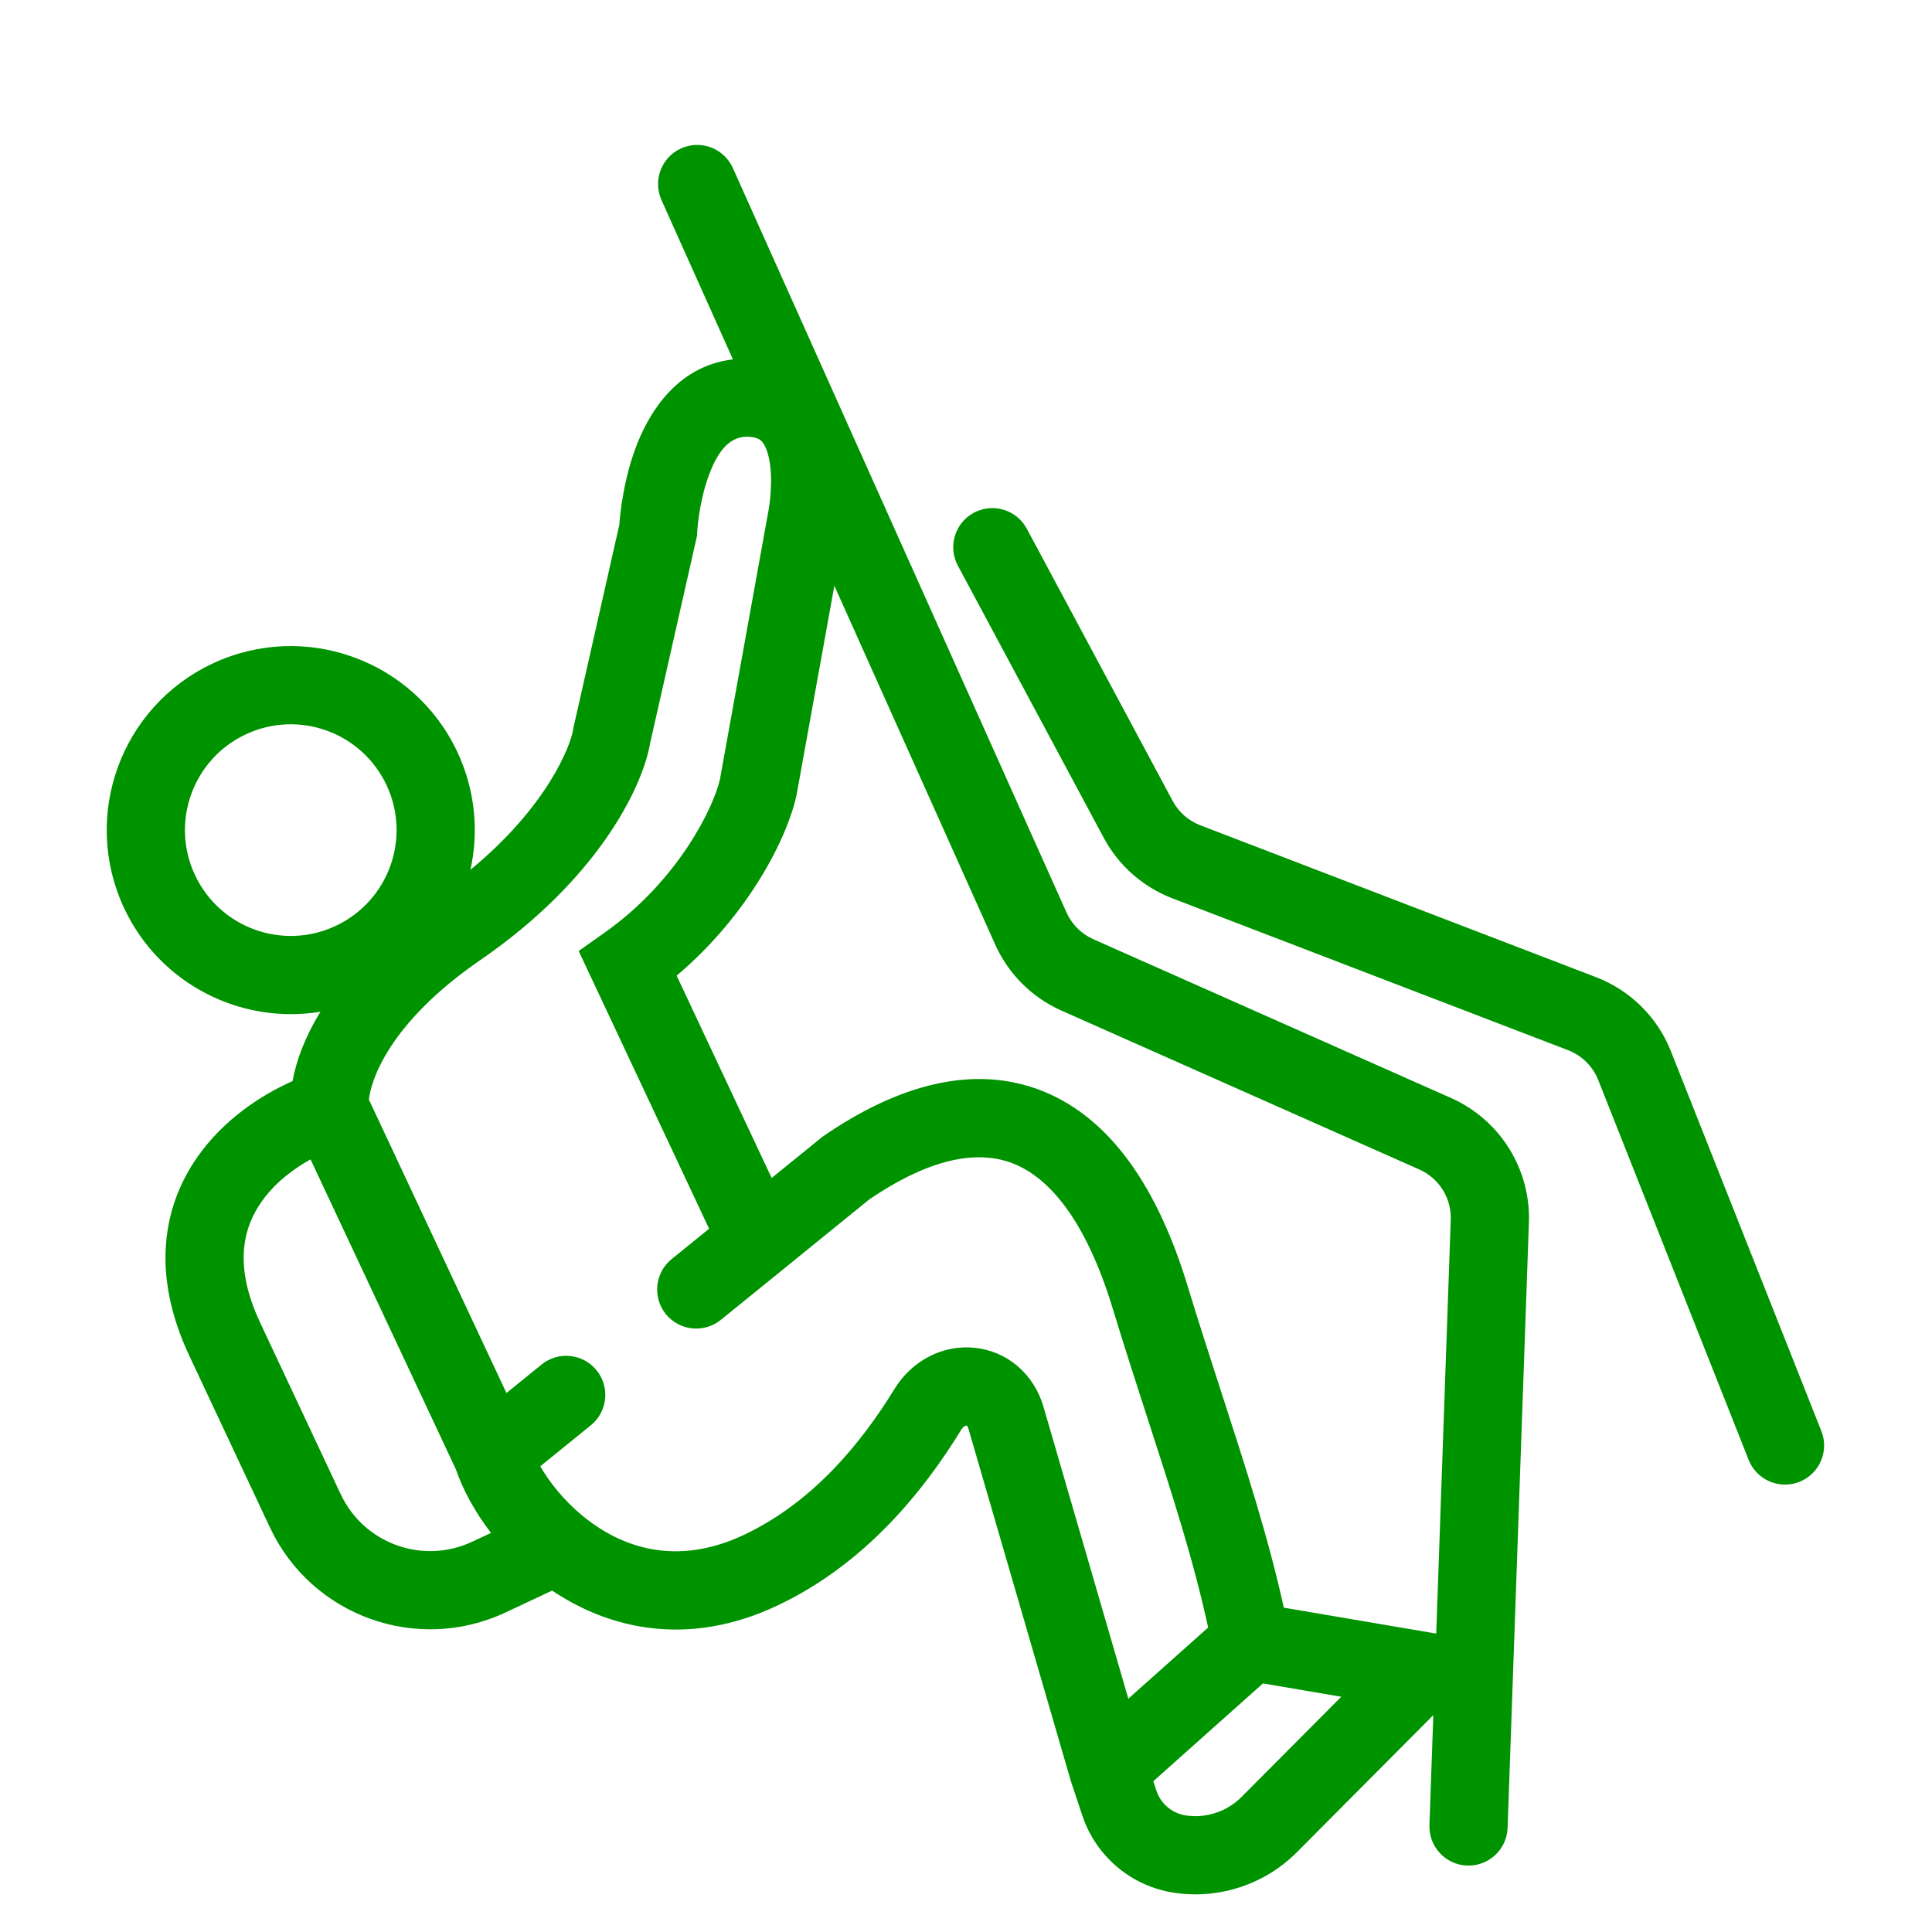 <?xml version="1.0" encoding="UTF-8"?> <svg xmlns="http://www.w3.org/2000/svg" width="42" height="42" viewBox="0 0 42 42" fill="none"><path fill-rule="evenodd" clip-rule="evenodd" d="M14.808 3.225C15.237 3.033 15.74 3.225 15.932 3.653L23.185 19.837C23.301 20.096 23.508 20.302 23.768 20.418L31.545 23.87C32.608 24.343 33.278 25.413 33.237 26.576L32.774 39.736C32.758 40.205 32.364 40.572 31.895 40.556C31.426 40.539 31.059 40.146 31.075 39.676L31.159 37.285L28.195 40.264C27.499 40.962 26.514 41.291 25.539 41.149C24.603 41.014 23.825 40.361 23.527 39.464L23.282 38.727L23.277 38.712L23.273 38.697L21.054 31.063C21.045 31.032 21.035 31.015 21.029 31.005C21.023 30.996 21.019 30.992 21.019 30.992L21.018 30.992C21.018 30.991 21.018 30.991 21.015 30.991C21.011 30.99 20.998 30.99 20.978 31C20.96 31.009 20.926 31.032 20.891 31.09C20.102 32.375 18.83 33.997 16.887 34.909C14.957 35.816 13.244 35.414 12.003 34.578L10.989 35.054C9.064 35.957 6.772 35.131 5.868 33.206L5.865 33.2L5.862 33.193L5.859 33.187L5.856 33.181L5.853 33.174L5.85 33.168L5.847 33.162L5.844 33.155L5.841 33.149L5.838 33.143L5.835 33.136L5.832 33.13L5.829 33.124L5.826 33.117L5.823 33.111L5.821 33.105L5.818 33.098L5.815 33.092L5.812 33.086L5.809 33.079L5.806 33.073L5.803 33.067L5.8 33.06L5.797 33.054L5.794 33.047L5.791 33.041L5.788 33.035L5.785 33.028L5.782 33.022L5.779 33.015L5.776 33.009L5.773 33.003L5.769 32.996L5.766 32.99L5.763 32.983L5.76 32.977L5.757 32.97L5.754 32.964L5.751 32.958L5.748 32.951L5.745 32.945L5.742 32.938L5.739 32.932L5.736 32.925L5.733 32.919L5.73 32.912L5.727 32.906L5.724 32.899L5.721 32.893L5.718 32.886L5.715 32.88L5.712 32.873L5.709 32.867L5.706 32.86L5.703 32.854L5.699 32.847L5.696 32.84L5.693 32.834L5.69 32.827L5.687 32.821L5.684 32.814L5.681 32.808L5.678 32.801L5.675 32.795L5.672 32.788L5.669 32.781L5.666 32.775L5.662 32.768L5.659 32.762L5.656 32.755L5.653 32.748L5.65 32.742L5.647 32.735L5.644 32.729L5.641 32.722L5.638 32.715L5.635 32.709L5.631 32.702L5.628 32.696L5.625 32.689L5.622 32.682L5.619 32.676L5.616 32.669L5.613 32.662L5.61 32.656L5.606 32.649L5.603 32.642L5.6 32.636L5.597 32.629L5.594 32.622L5.591 32.615L5.588 32.609L5.584 32.602L5.581 32.595L5.578 32.589L5.575 32.582L5.572 32.575L5.569 32.569L5.566 32.562L5.562 32.555L5.559 32.548L5.556 32.542L5.553 32.535L5.55 32.528L5.547 32.521L5.543 32.515L5.54 32.508L5.537 32.501L5.534 32.494L5.531 32.487L5.528 32.481L5.524 32.474L5.521 32.467L5.518 32.46L5.515 32.454L5.512 32.447L5.508 32.44L5.505 32.433L5.502 32.426L5.499 32.42L5.496 32.413L5.492 32.406L5.489 32.399L5.486 32.392L5.483 32.385L5.48 32.379L5.476 32.372L5.473 32.365L5.47 32.358L5.467 32.351L5.463 32.344L5.46 32.337L5.457 32.331L5.454 32.324L5.451 32.317L5.447 32.31L5.444 32.303L5.441 32.296L5.438 32.289L5.434 32.282L5.431 32.275L5.428 32.269L5.425 32.262L5.421 32.255L5.418 32.248L5.415 32.241L5.412 32.234L5.408 32.227L5.405 32.22L5.402 32.213L5.399 32.206L5.395 32.199L5.392 32.192L5.389 32.185L5.386 32.178L5.382 32.171L5.379 32.164L5.376 32.157L5.372 32.151L5.369 32.144L5.366 32.136L5.363 32.13L5.359 32.123L5.356 32.115L5.353 32.108L5.349 32.102L5.346 32.094L5.343 32.087L5.34 32.081L5.336 32.073L5.333 32.066L5.33 32.059L5.326 32.052L5.323 32.045L5.32 32.038L5.316 32.031L5.313 32.024L5.31 32.017L5.306 32.01L5.303 32.003L5.3 31.996L5.297 31.989L5.293 31.982L5.29 31.975L5.287 31.968L5.283 31.96L5.28 31.953L5.277 31.946L5.273 31.939L5.27 31.932L5.267 31.925L5.263 31.918L5.26 31.911L5.257 31.904L5.253 31.897L5.25 31.89L5.247 31.882L5.243 31.875L5.24 31.868L5.236 31.861L5.233 31.854L5.23 31.847L5.226 31.84L5.223 31.832L5.22 31.825L5.216 31.818L5.213 31.811L5.21 31.804L5.206 31.797L5.203 31.789L5.199 31.782L5.196 31.775L5.193 31.768L5.189 31.761L5.186 31.753L5.183 31.746L5.179 31.739L5.176 31.732L5.172 31.724L5.169 31.717L5.166 31.71L5.162 31.703L5.159 31.696L5.155 31.688L5.152 31.681L5.149 31.674L5.145 31.667L5.142 31.66L5.138 31.652L5.135 31.645L5.132 31.638L5.128 31.631L5.125 31.623L5.121 31.616L5.118 31.609L5.115 31.601L5.111 31.594L5.108 31.587L5.104 31.579L5.101 31.572L5.098 31.565L5.094 31.558L5.091 31.55L5.087 31.543L5.084 31.536L5.08 31.528L5.077 31.521L5.074 31.514L5.07 31.506L5.067 31.499L5.063 31.492L5.06 31.485L5.056 31.477L5.053 31.47L5.049 31.462L5.046 31.455L5.043 31.448L5.039 31.44L5.036 31.433L5.032 31.426L5.029 31.418L5.025 31.411L5.022 31.404L5.018 31.396L5.015 31.389L5.011 31.381L5.008 31.374L5.004 31.367L5.001 31.359L4.997 31.352L4.994 31.345L4.991 31.337L4.987 31.33L4.984 31.322L4.98 31.315L4.977 31.307L4.973 31.3L4.97 31.293L4.966 31.285L4.963 31.278L4.959 31.27L4.956 31.263L4.952 31.255L4.949 31.248L4.945 31.241L4.942 31.233L4.938 31.226L4.935 31.218L4.931 31.211L4.928 31.203L4.924 31.196L4.921 31.188L4.917 31.181L4.914 31.173L4.91 31.166L4.907 31.158L4.903 31.151L4.9 31.143L4.896 31.136L4.893 31.128L4.889 31.121L4.886 31.113L4.882 31.106L4.878 31.098L4.875 31.091L4.871 31.083L4.868 31.076L4.864 31.068L4.861 31.061L4.857 31.053L4.854 31.046L4.85 31.038L4.847 31.031L4.843 31.023L4.84 31.015L4.836 31.008L4.832 31L4.829 30.993L4.825 30.985L4.822 30.978L4.818 30.97L4.815 30.963L4.811 30.955L4.808 30.948L4.804 30.94L4.8 30.932L4.797 30.925L4.793 30.917L4.79 30.91L4.786 30.902L4.783 30.894L4.779 30.887L4.776 30.879L4.772 30.872L4.768 30.864L4.765 30.856L4.761 30.849L4.758 30.841L4.754 30.833L4.75 30.826L4.747 30.818L4.743 30.811L4.74 30.803L4.736 30.795L4.733 30.788L4.729 30.78L4.725 30.772L4.722 30.765L4.718 30.757L4.715 30.749L4.711 30.742L4.707 30.734L4.704 30.726L4.7 30.719L4.697 30.711L4.693 30.703L4.689 30.696L4.686 30.688L4.682 30.68L4.679 30.673L4.675 30.665L4.671 30.657L4.668 30.649L4.664 30.642L4.66 30.634L4.657 30.626L4.653 30.619L4.65 30.611L4.646 30.603L4.642 30.596L4.639 30.588L4.635 30.58L4.631 30.572L4.628 30.565L4.624 30.557L4.621 30.549L4.617 30.541L4.613 30.534L4.61 30.526L4.606 30.518L4.602 30.511L4.599 30.503L4.595 30.495L4.591 30.487L4.588 30.479L4.584 30.472L4.581 30.464L4.577 30.456L4.573 30.448L4.57 30.441L4.566 30.433L4.562 30.425L4.559 30.417L4.555 30.409L4.551 30.402L4.548 30.394L4.544 30.386L4.54 30.378L4.537 30.37L4.533 30.363L4.529 30.355L4.526 30.347L4.522 30.339L4.518 30.331L4.515 30.324L4.511 30.316L4.507 30.308L4.504 30.3L4.5 30.292L4.496 30.284L4.493 30.277L4.489 30.269L4.485 30.261L4.482 30.253L4.478 30.245L4.474 30.237L4.471 30.23L4.467 30.222L4.463 30.214L4.459 30.206L4.456 30.198L4.452 30.19L4.448 30.182L4.445 30.174L4.441 30.167L4.437 30.159L4.434 30.151L4.43 30.143L4.426 30.135L4.422 30.127L4.419 30.119L4.415 30.111L4.411 30.104L4.408 30.096L4.404 30.088L4.4 30.08L4.396 30.072L4.393 30.064L4.389 30.056L4.385 30.048L4.382 30.04L4.378 30.032L4.374 30.024L4.37 30.017L4.367 30.009L4.363 30.001L4.359 29.993L4.356 29.985L4.352 29.977L4.348 29.969L4.344 29.961L4.341 29.953L4.337 29.945L4.333 29.937L4.329 29.929L4.326 29.921L4.322 29.913L4.318 29.905L4.315 29.897L4.311 29.889L4.307 29.881L4.303 29.873L4.3 29.865L4.296 29.857L4.292 29.849L4.288 29.841L4.285 29.834L4.281 29.826L4.277 29.817L4.273 29.809L4.27 29.802L4.266 29.794L4.262 29.785L4.258 29.777L4.255 29.77L4.251 29.762L4.247 29.753L4.243 29.745L4.239 29.738L4.236 29.73L4.232 29.721L4.228 29.713L4.224 29.705L4.221 29.697L4.217 29.689L4.213 29.681L4.209 29.673L4.206 29.665L4.202 29.657L4.198 29.649L4.194 29.641L4.19 29.633L4.187 29.625L4.183 29.617L4.179 29.609L4.175 29.601L4.172 29.593L4.168 29.585L4.164 29.577L4.16 29.569L4.156 29.561L4.153 29.553L4.149 29.544L4.145 29.536L4.141 29.528L4.138 29.52L4.134 29.512L4.13 29.504L4.126 29.496L4.122 29.488L4.119 29.48L4.115 29.472C3.286 27.707 3.531 26.232 4.297 25.144C4.858 24.346 5.657 23.814 6.36 23.502C6.439 23.059 6.629 22.544 6.965 21.995C5.245 22.276 3.478 21.402 2.7 19.746C1.761 17.746 2.621 15.364 4.621 14.425C6.62 13.486 9.003 14.346 9.942 16.346C10.332 17.178 10.411 18.076 10.227 18.908C11.891 17.538 12.404 16.221 12.463 15.846L12.467 15.818L12.473 15.789L13.463 11.412C13.464 11.39 13.467 11.364 13.469 11.334C13.477 11.24 13.491 11.109 13.514 10.953C13.56 10.646 13.643 10.222 13.799 9.789C14.063 9.05 14.671 7.962 15.933 7.812L14.38 4.349C14.188 3.92 14.38 3.417 14.808 3.225ZM31.538 26.516L31.222 35.512L31.06 35.485L27.909 34.949C27.569 33.408 27.078 31.893 26.554 30.276C26.311 29.525 26.06 28.753 25.814 27.945C25.175 25.845 24.161 24.324 22.68 23.725C21.172 23.115 19.512 23.59 17.903 24.696L17.875 24.715L17.849 24.737L16.775 25.608L16.227 24.441L16.227 24.441L14.71 21.21C16.281 19.882 17.121 18.201 17.316 17.283L17.319 17.27L17.321 17.257L18.138 12.734L21.634 20.532C21.921 21.174 22.435 21.686 23.078 21.971L30.856 25.424C31.285 25.615 31.555 26.047 31.538 26.516ZM15.156 11.57L15.156 11.569L15.157 11.554C15.158 11.539 15.16 11.514 15.163 11.482C15.168 11.416 15.179 11.319 15.196 11.201C15.231 10.961 15.294 10.656 15.399 10.363C15.631 9.714 15.916 9.489 16.25 9.495C16.473 9.499 16.538 9.568 16.575 9.613C16.641 9.695 16.709 9.854 16.742 10.111C16.773 10.357 16.764 10.62 16.743 10.833C16.732 10.937 16.72 11.022 16.71 11.079C16.706 11.108 16.702 11.129 16.699 11.142L16.697 11.154L16.697 11.154L16.697 11.155L16.697 11.155L16.696 11.156L16.694 11.168L16.691 11.182L15.651 16.941C15.516 17.549 14.744 19.139 13.16 20.263L12.58 20.674L12.882 21.317L14.688 25.163L14.688 25.163L15.415 26.712L14.6 27.372C14.236 27.668 14.18 28.203 14.475 28.568C14.771 28.932 15.306 28.988 15.671 28.692L17.002 27.613L17.002 27.613L18.893 26.078C20.277 25.134 21.305 25.002 22.043 25.301C22.813 25.613 23.604 26.524 24.188 28.441C24.457 29.324 24.721 30.137 24.97 30.907L24.97 30.907C25.489 32.506 25.946 33.916 26.264 35.381L24.529 36.928L22.686 30.588C22.47 29.845 21.873 29.367 21.181 29.299C20.502 29.232 19.831 29.567 19.442 30.2C18.728 31.364 17.673 32.662 16.165 33.37C14.705 34.056 13.504 33.652 12.647 32.938C12.252 32.609 11.948 32.226 11.745 31.876L12.844 30.985C13.209 30.689 13.265 30.154 12.969 29.789C12.673 29.424 12.138 29.368 11.773 29.664L11.01 30.283L9.707 27.504L8.02 23.905C8.059 23.519 8.423 22.259 10.447 20.867C12.973 19.131 13.968 17.139 14.137 16.139L15.136 11.721L15.153 11.646L15.156 11.572L15.156 11.571L15.156 11.57L15.156 11.57L15.156 11.57ZM5.687 26.123C5.963 25.73 6.358 25.421 6.751 25.204L8.168 28.225L9.911 31.943C10.063 32.389 10.324 32.868 10.674 33.324L10.266 33.515C9.191 34.02 7.911 33.558 7.407 32.483L7.404 32.477L7.401 32.471L7.398 32.464L7.395 32.458L7.392 32.452L7.389 32.446L7.386 32.439L7.383 32.433L7.38 32.427L7.377 32.42L7.374 32.414L7.371 32.408L7.368 32.401L7.365 32.395L7.362 32.389L7.359 32.382L7.356 32.376L7.353 32.37L7.35 32.363L7.347 32.357L7.344 32.35L7.341 32.344L7.338 32.338L7.335 32.331L7.332 32.325L7.329 32.319L7.326 32.312L7.323 32.306L7.32 32.299L7.317 32.293L7.314 32.286L7.311 32.28L7.308 32.274L7.305 32.267L7.302 32.261L7.299 32.254L7.296 32.248L7.293 32.241L7.29 32.235L7.287 32.228L7.284 32.222L7.281 32.216L7.278 32.209L7.275 32.203L7.272 32.196L7.269 32.19L7.266 32.183L7.263 32.177L7.26 32.17L7.257 32.164L7.254 32.157L7.251 32.151L7.247 32.144L7.244 32.138L7.241 32.131L7.238 32.124L7.235 32.118L7.232 32.111L7.229 32.105L7.226 32.098L7.223 32.092L7.22 32.085L7.217 32.079L7.214 32.072L7.211 32.066L7.208 32.059L7.204 32.052L7.201 32.046L7.198 32.039L7.195 32.033L7.192 32.026L7.189 32.019L7.186 32.013L7.183 32.006L7.18 32L7.176 31.993L7.173 31.986L7.17 31.98L7.167 31.973L7.164 31.966L7.161 31.96L7.158 31.953L7.155 31.946L7.152 31.94L7.148 31.933L7.145 31.926L7.142 31.92L7.139 31.913L7.136 31.906L7.133 31.9L7.13 31.893L7.126 31.886L7.123 31.88L7.12 31.873L7.117 31.866L7.114 31.86L7.111 31.853L7.108 31.846L7.104 31.839L7.101 31.833L7.098 31.826L7.095 31.819L7.092 31.812L7.089 31.806L7.085 31.799L7.082 31.792L7.079 31.785L7.076 31.779L7.073 31.772L7.07 31.765L7.066 31.758L7.063 31.752L7.06 31.745L7.057 31.738L7.054 31.731L7.05 31.724L7.047 31.718L7.044 31.711L7.041 31.704L7.038 31.697L7.034 31.69L7.031 31.683L7.028 31.677L7.025 31.67L7.022 31.663L7.018 31.656L7.015 31.649L7.012 31.642L7.009 31.636L7.005 31.629L7.002 31.622L6.999 31.615L6.996 31.608L6.993 31.601L6.989 31.594L6.986 31.587L6.983 31.581L6.98 31.574L6.976 31.567L6.973 31.56L6.97 31.553L6.967 31.546L6.963 31.539L6.96 31.532L6.957 31.525L6.954 31.518L6.95 31.511L6.947 31.505L6.944 31.498L6.941 31.491L6.937 31.484L6.934 31.477L6.931 31.47L6.928 31.463L6.924 31.456L6.921 31.449L6.918 31.442L6.915 31.435L6.911 31.428L6.908 31.421L6.905 31.414L6.901 31.407L6.898 31.4L6.895 31.393L6.892 31.386L6.888 31.379L6.885 31.372L6.882 31.365L6.878 31.358L6.875 31.351L6.872 31.344L6.868 31.337L6.865 31.33L6.862 31.323L6.859 31.316L6.855 31.309L6.852 31.302L6.849 31.295L6.845 31.288L6.842 31.28L6.839 31.273L6.835 31.266L6.832 31.259L6.829 31.252L6.825 31.245L6.822 31.238L6.819 31.231L6.815 31.224L6.812 31.217L6.809 31.21L6.805 31.203L6.802 31.195L6.799 31.188L6.795 31.181L6.792 31.174L6.789 31.167L6.785 31.16L6.782 31.153L6.779 31.146L6.775 31.138L6.772 31.131L6.769 31.124L6.765 31.117L6.762 31.11L6.759 31.103L6.755 31.096L6.752 31.088L6.748 31.081L6.745 31.074L6.742 31.067L6.738 31.06L6.735 31.052L6.732 31.045L6.728 31.038L6.725 31.031L6.721 31.024L6.718 31.017L6.715 31.009L6.711 31.002L6.708 30.995L6.705 30.988L6.701 30.98L6.698 30.973L6.694 30.966L6.691 30.959L6.688 30.951L6.684 30.944L6.681 30.937L6.677 30.93L6.674 30.922L6.671 30.915L6.667 30.908L6.664 30.901L6.66 30.893L6.657 30.886L6.653 30.879L6.65 30.872L6.647 30.864L6.643 30.857L6.64 30.85L6.636 30.842L6.633 30.835L6.629 30.828L6.626 30.82L6.623 30.813L6.619 30.806L6.616 30.799L6.612 30.791L6.609 30.784L6.605 30.777L6.602 30.769L6.599 30.762L6.595 30.755L6.592 30.747L6.588 30.74L6.585 30.733L6.581 30.725L6.578 30.718L6.574 30.711L6.571 30.703L6.567 30.696L6.564 30.689L6.561 30.681L6.557 30.674L6.554 30.666L6.55 30.659L6.547 30.652L6.543 30.644L6.54 30.637L6.536 30.629L6.533 30.622L6.529 30.615L6.526 30.607L6.522 30.6L6.519 30.592L6.515 30.585L6.512 30.578L6.508 30.57L6.505 30.563L6.501 30.555L6.498 30.548L6.495 30.54L6.491 30.533L6.488 30.526L6.484 30.518L6.481 30.511L6.477 30.503L6.474 30.496L6.47 30.488L6.467 30.481L6.463 30.473L6.46 30.466L6.456 30.458L6.452 30.451L6.449 30.443L6.445 30.436L6.442 30.428L6.438 30.421L6.435 30.413L6.431 30.406L6.428 30.398L6.424 30.391L6.421 30.383L6.417 30.376L6.414 30.368L6.41 30.361L6.407 30.353L6.403 30.346L6.4 30.338L6.396 30.331L6.393 30.323L6.389 30.316L6.385 30.308L6.382 30.301L6.378 30.293L6.375 30.285L6.371 30.278L6.368 30.27L6.364 30.263L6.361 30.255L6.357 30.248L6.354 30.24L6.35 30.233L6.346 30.225L6.343 30.217L6.339 30.21L6.336 30.202L6.332 30.195L6.329 30.187L6.325 30.179L6.321 30.172L6.318 30.164L6.314 30.157L6.311 30.149L6.307 30.141L6.304 30.134L6.3 30.126L6.296 30.119L6.293 30.111L6.289 30.103L6.286 30.096L6.282 30.088L6.279 30.08L6.275 30.073L6.271 30.065L6.268 30.058L6.264 30.05L6.261 30.042L6.257 30.035L6.253 30.027L6.25 30.019L6.246 30.012L6.243 30.004L6.239 29.996L6.235 29.988L6.232 29.981L6.228 29.973L6.225 29.965L6.221 29.958L6.217 29.95L6.214 29.942L6.21 29.935L6.207 29.927L6.203 29.919L6.199 29.912L6.196 29.904L6.192 29.896L6.188 29.889L6.185 29.881L6.181 29.873L6.178 29.865L6.174 29.858L6.17 29.85L6.167 29.842L6.163 29.834L6.159 29.827L6.156 29.819L6.152 29.811L6.149 29.803L6.145 29.796L6.141 29.788L6.138 29.78L6.134 29.772L6.13 29.765L6.127 29.757L6.123 29.749L6.119 29.741L6.116 29.734L6.112 29.726L6.108 29.718L6.105 29.71L6.101 29.703L6.097 29.695L6.094 29.687L6.09 29.679L6.086 29.671L6.083 29.663L6.079 29.656L6.075 29.648L6.072 29.64L6.068 29.632L6.064 29.625L6.061 29.617L6.057 29.609L6.053 29.601L6.05 29.593L6.046 29.585L6.042 29.578L6.039 29.57L6.035 29.562L6.031 29.554L6.028 29.546L6.024 29.538L6.02 29.531L6.017 29.523L6.013 29.515L6.009 29.507L6.006 29.499L6.002 29.491L5.998 29.483L5.995 29.476L5.991 29.468L5.987 29.46L5.983 29.452L5.98 29.444L5.976 29.436L5.972 29.428L5.969 29.42L5.965 29.413L5.961 29.405L5.958 29.397L5.954 29.389L5.95 29.381L5.946 29.373L5.943 29.365L5.939 29.357L5.935 29.349L5.932 29.341L5.928 29.334L5.924 29.326L5.92 29.318L5.917 29.31L5.913 29.302L5.909 29.294L5.906 29.286L5.902 29.278L5.898 29.27L5.894 29.262L5.891 29.254L5.887 29.246L5.883 29.238L5.879 29.23L5.876 29.223L5.872 29.215L5.868 29.207L5.865 29.199L5.861 29.191L5.857 29.183L5.853 29.175L5.85 29.167L5.846 29.159L5.842 29.151L5.838 29.143L5.835 29.135L5.831 29.127L5.827 29.119L5.823 29.111L5.82 29.103L5.816 29.095L5.812 29.087L5.808 29.079L5.805 29.071L5.801 29.063L5.797 29.055L5.793 29.047L5.79 29.039L5.786 29.031L5.782 29.023L5.778 29.015L5.775 29.007L5.771 28.999L5.767 28.991L5.763 28.983L5.76 28.975L5.756 28.967L5.752 28.959L5.748 28.951L5.744 28.943L5.741 28.935L5.737 28.927L5.733 28.919L5.729 28.911L5.726 28.903L5.722 28.895L5.718 28.887L5.714 28.878L5.71 28.87L5.707 28.862L5.703 28.854L5.699 28.846L5.695 28.838L5.691 28.83L5.688 28.822L5.684 28.814L5.68 28.806L5.676 28.798L5.673 28.79L5.669 28.782L5.665 28.773L5.661 28.765L5.657 28.757L5.654 28.749C5.069 27.505 5.293 26.683 5.687 26.123ZM25.072 38.722L27.456 36.596L29.158 36.886L26.99 39.064C26.674 39.382 26.226 39.531 25.783 39.467C25.484 39.423 25.235 39.215 25.14 38.929L25.072 38.722ZM8.403 17.068C8.943 18.218 8.448 19.588 7.298 20.128C6.148 20.668 4.779 20.173 4.239 19.023C3.699 17.873 4.193 16.504 5.343 15.964C6.493 15.424 7.863 15.918 8.403 17.068ZM22.322 11.494C22.1 11.08 21.585 10.925 21.171 11.146C20.757 11.368 20.602 11.883 20.823 12.297L23.994 18.213C24.317 18.816 24.846 19.283 25.485 19.528L34.088 22.83C34.388 22.946 34.627 23.181 34.745 23.481L38.014 31.736C38.187 32.173 38.681 32.387 39.118 32.214C39.554 32.041 39.768 31.547 39.595 31.111L36.325 22.855C36.032 22.113 35.441 21.529 34.697 21.243L26.094 17.941C25.836 17.842 25.622 17.654 25.492 17.41L22.322 11.494Z" fill="#009300"></path></svg> 